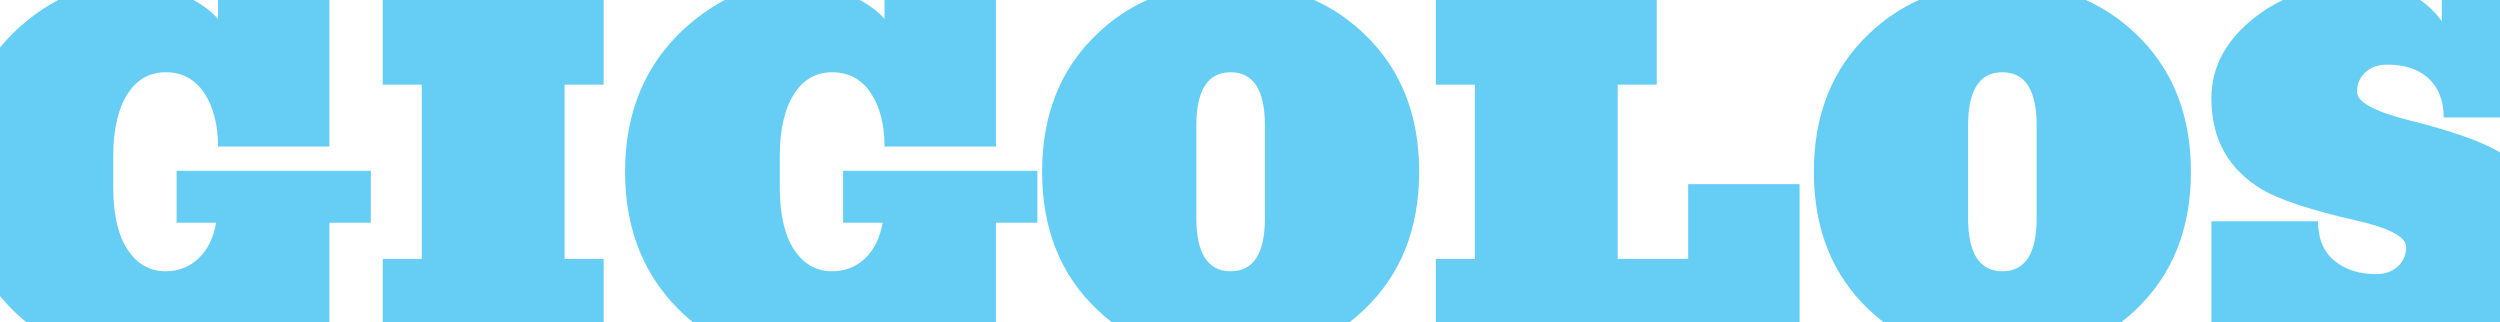 <?xml version="1.0" encoding="UTF-8" standalone="no"?>
<!-- Created with Inkscape (http://www.inkscape.org/) -->

<svg
   xmlns:dc="http://purl.org/dc/elements/1.1/"
   xmlns:cc="http://creativecommons.org/ns#"
   xmlns:rdf="http://www.w3.org/1999/02/22-rdf-syntax-ns#"
   xmlns:svg="http://www.w3.org/2000/svg"
   xmlns="http://www.w3.org/2000/svg"
   xmlns:sodipodi="http://sodipodi.sourceforge.net/DTD/sodipodi-0.dtd"
   xmlns:inkscape="http://www.inkscape.org/namespaces/inkscape"
   width="781.69"
   height="100.748"
   id="svg2"
   version="1.1"
   inkscape:version="0.48.4 r9939"
   sodipodi:docname="WebTherapy_TT01_K.svg">
  <defs
     id="defs4" />
  <sodipodi:namedview
     id="base"
     pagecolor="#ffffff"
     bordercolor="#666666"
     borderopacity="1.0"
     inkscape:pageopacity="0.0"
     inkscape:pageshadow="2"
     inkscape:zoom="0.7"
     inkscape:cx="519.14541"
     inkscape:cy="78.363919"
     inkscape:document-units="px"
     inkscape:current-layer="layer1"
     showgrid="false"
     inkscape:window-width="1366"
     inkscape:window-height="706"
     inkscape:window-x="-8"
     inkscape:window-y="-8"
     inkscape:window-maximized="1"
     fit-margin-top="0"
     fit-margin-left="0"
     fit-margin-right="0"
     fit-margin-bottom="0" />
  <g
     inkscape:label="Layer 1"
     inkscape:groupmode="layer"
     id="layer1"
     transform="translate(-149.312,-908.667)">
    <g
       id="g10"
       transform="matrix(1.768,0,0,-1.768,149.312,1009.415)">
      <g
         id="g12"
         transform="scale(0.1,0.1)">
        <path
           d="m 4202.23,85.039 c -30.31,0 -55.02,7.996 -74.1,23.992 -19.08,16.004 -28.63,39.157 -28.63,69.469 l -188.6,0 0,-178.5 511.53,0 0,299.613 c -31.63,19.407 -86.45,38.813 -164.63,58.227 -59.51,15.156 -89.26,31.707 -89.26,49.68 0,14.023 4.92,25.531 14.75,34.519 9.8,8.973 22.57,13.473 38.3,13.473 30.31,0 54.16,-7.578 71.58,-22.735 19.06,-16.839 28.61,-40.414 28.61,-70.726 l 100.65,0 0,207.933 -104.01,0 0,-37.851 c -10.9,15.289 -23.86,27.769 -38.6,37.851 l -242.31,0 c -17.43,-8.472 -34.03,-18.55 -49.58,-30.699 -51.34,-40.137 -77.03,-87.98 -77.03,-143.555 0,-71.292 29.75,-124.906 89.24,-160.82 31.45,-18.523 86.74,-36.769 165.88,-54.73 59.49,-13.469 89.26,-29.188 89.26,-47.149 0,-14.039 -4.92,-25.547 -14.75,-34.519 -9.82,-8.984 -22.6,-13.473 -38.3,-13.473"
           style="fill:#66cef5;fill-opacity:1;fill-rule:nonzero;stroke:none"
           id="path14"
           inkscape:connector-curvature="0" />
        <path
           d="m 3601.9,184.395 c 0,-62.875 -20.2,-94.301 -60.63,-94.301 -40.41,0 -60.62,31.426 -60.62,94.301 l 0,163.343 c 0,62.856 20.21,94.301 60.62,94.301 40.43,0 60.63,-31.445 60.63,-94.301 l 0,-163.343 z m 175.14,325.843 c -26.52,25.317 -56.02,45.2 -88.43,59.746 l -294.66,0 c -32.41,-14.546 -61.9,-34.429 -88.42,-59.746 -65.13,-61.754 -97.67,-143.133 -97.67,-244.175 0,-101.036 32.54,-182.43 97.67,-244.172 8.22,-7.84 16.74,-15.094 25.52,-21.891 l 420.47,0 c 8.78,6.797 17.3,14.051 25.52,21.891 65.09,61.742 97.67,143.136 97.67,244.172 0,101.042 -32.58,182.421 -97.67,244.175"
           style="fill:#66cef5;fill-opacity:1;fill-rule:nonzero;stroke:none"
           id="path16"
           inkscape:connector-curvature="0" />
        <path
           d="m 2539.32,111.98 0,-111.98 643.28,0 0,244.176 -197.03,0 0,-132.196 -124.61,0 0,308.165 69.04,0 0,149.839 -390.68,0 0,-149.839 69.04,0 0,-308.165 -69.04,0"
           style="fill:#66cef5;fill-opacity:1;fill-rule:nonzero;stroke:none"
           id="path18"
           inkscape:connector-curvature="0" />
        <path
           d="m 2237.06,184.395 c 0,-62.875 -20.2,-94.301 -60.63,-94.301 -40.41,0 -60.62,31.426 -60.62,94.301 l 0,163.343 c 0,62.856 20.21,94.301 60.62,94.301 40.43,0 60.63,-31.445 60.63,-94.301 l 0,-163.343 z m 175.13,325.843 c -26.51,25.317 -56.01,45.2 -88.43,59.746 l -294.65,0 c -32.42,-14.546 -61.91,-34.429 -88.43,-59.746 -65.12,-61.754 -97.67,-143.133 -97.67,-244.175 0,-101.036 32.55,-182.43 97.67,-244.172 C 1948.89,14.051 1957.42,6.797 1966.2,0 l 420.47,0 c 8.78,6.797 17.31,14.051 25.52,21.891 65.1,61.742 97.68,143.136 97.68,244.172 0,101.042 -32.58,182.421 -97.68,244.175"
           style="fill:#66cef5;fill-opacity:1;fill-rule:nonzero;stroke:none"
           id="path20"
           inkscape:connector-curvature="0" />
        <path
           d="m 1491.07,267.75 0,-91.777 69.89,0 c -4.5,-26.395 -14.74,-47.297 -30.74,-62.727 -16,-15.449 -35.5,-23.152 -58.52,-23.152 -28.07,0 -50.51,12.758 -67.35,38.308 -16.85,25.532 -25.26,62.161 -25.26,109.879 l 0,55.571 c 0,47.699 8.69,84.75 26.1,111.136 16.27,24.7 38.44,37.051 66.51,37.051 29.18,0 51.92,-12.211 68.21,-36.625 16.27,-24.418 24.41,-55.992 24.41,-94.726 l 197.03,0 0,259.296 -197.03,0 0,-33.64 c -11.19,12.785 -25.87,23.984 -43.89,33.64 l -238.38,0 c -24.02,-12.554 -47.53,-29.066 -70.52,-49.644 -70.72,-64.555 -106.09,-149.317 -106.09,-254.277 0,-104.969 35.37,-189.735 106.09,-254.278 4.6,-4.148 9.24,-7.961 13.89,-11.785 l 535.93,0 0,175.973 73.25,0 0,91.777 -343.53,0"
           style="fill:#66cef5;fill-opacity:1;fill-rule:nonzero;stroke:none"
           id="path22"
           inkscape:connector-curvature="0" />
        <path
           d="m 676.879,111.98 0,-111.98 390.681,0 0,111.98 -69.044,0 0,308.165 69.044,0 0,149.839 -390.681,0 0,-149.839 69.043,0 0,-308.165 -69.043,0"
           style="fill:#66cef5;fill-opacity:1;fill-rule:nonzero;stroke:none"
           id="path24"
           inkscape:connector-curvature="0" />
        <path
           d="m 312.309,267.75 0,-91.777 69.886,0 c -4.5,-26.395 -14.734,-47.297 -30.73,-62.727 -16,-15.449 -35.508,-23.152 -58.52,-23.152 -28.078,0 -50.519,12.758 -67.359,38.308 -16.84,25.532 -25.258,62.161 -25.258,109.879 l 0,55.571 c 0,47.699 8.695,84.75 26.102,111.136 16.269,24.7 38.437,37.051 66.515,37.051 29.18,0 51.914,-12.211 68.203,-36.625 16.274,-24.418 24.415,-55.992 24.415,-94.726 l 197.027,0 0,259.296 -197.027,0 0,-33.64 c -11.192,12.785 -25.872,23.984 -43.891,33.64 l -238.387,0 C 79.269,557.43 55.762,540.918 32.773,520.34 20.805,509.418 9.941,497.871 0,485.797 L 0,46.328 C 9.941,34.254 20.805,22.703 32.773,11.785 37.367,7.637 42.012,3.824 46.656,0 l 535.934,0 0,175.973 73.25,0 0,91.777 -343.531,0"
           style="fill:#66cef5;fill-opacity:1;fill-rule:nonzero;stroke:none"
           id="path26"
           inkscape:connector-curvature="0" />
      </g>
    </g>
  </g>
</svg>
